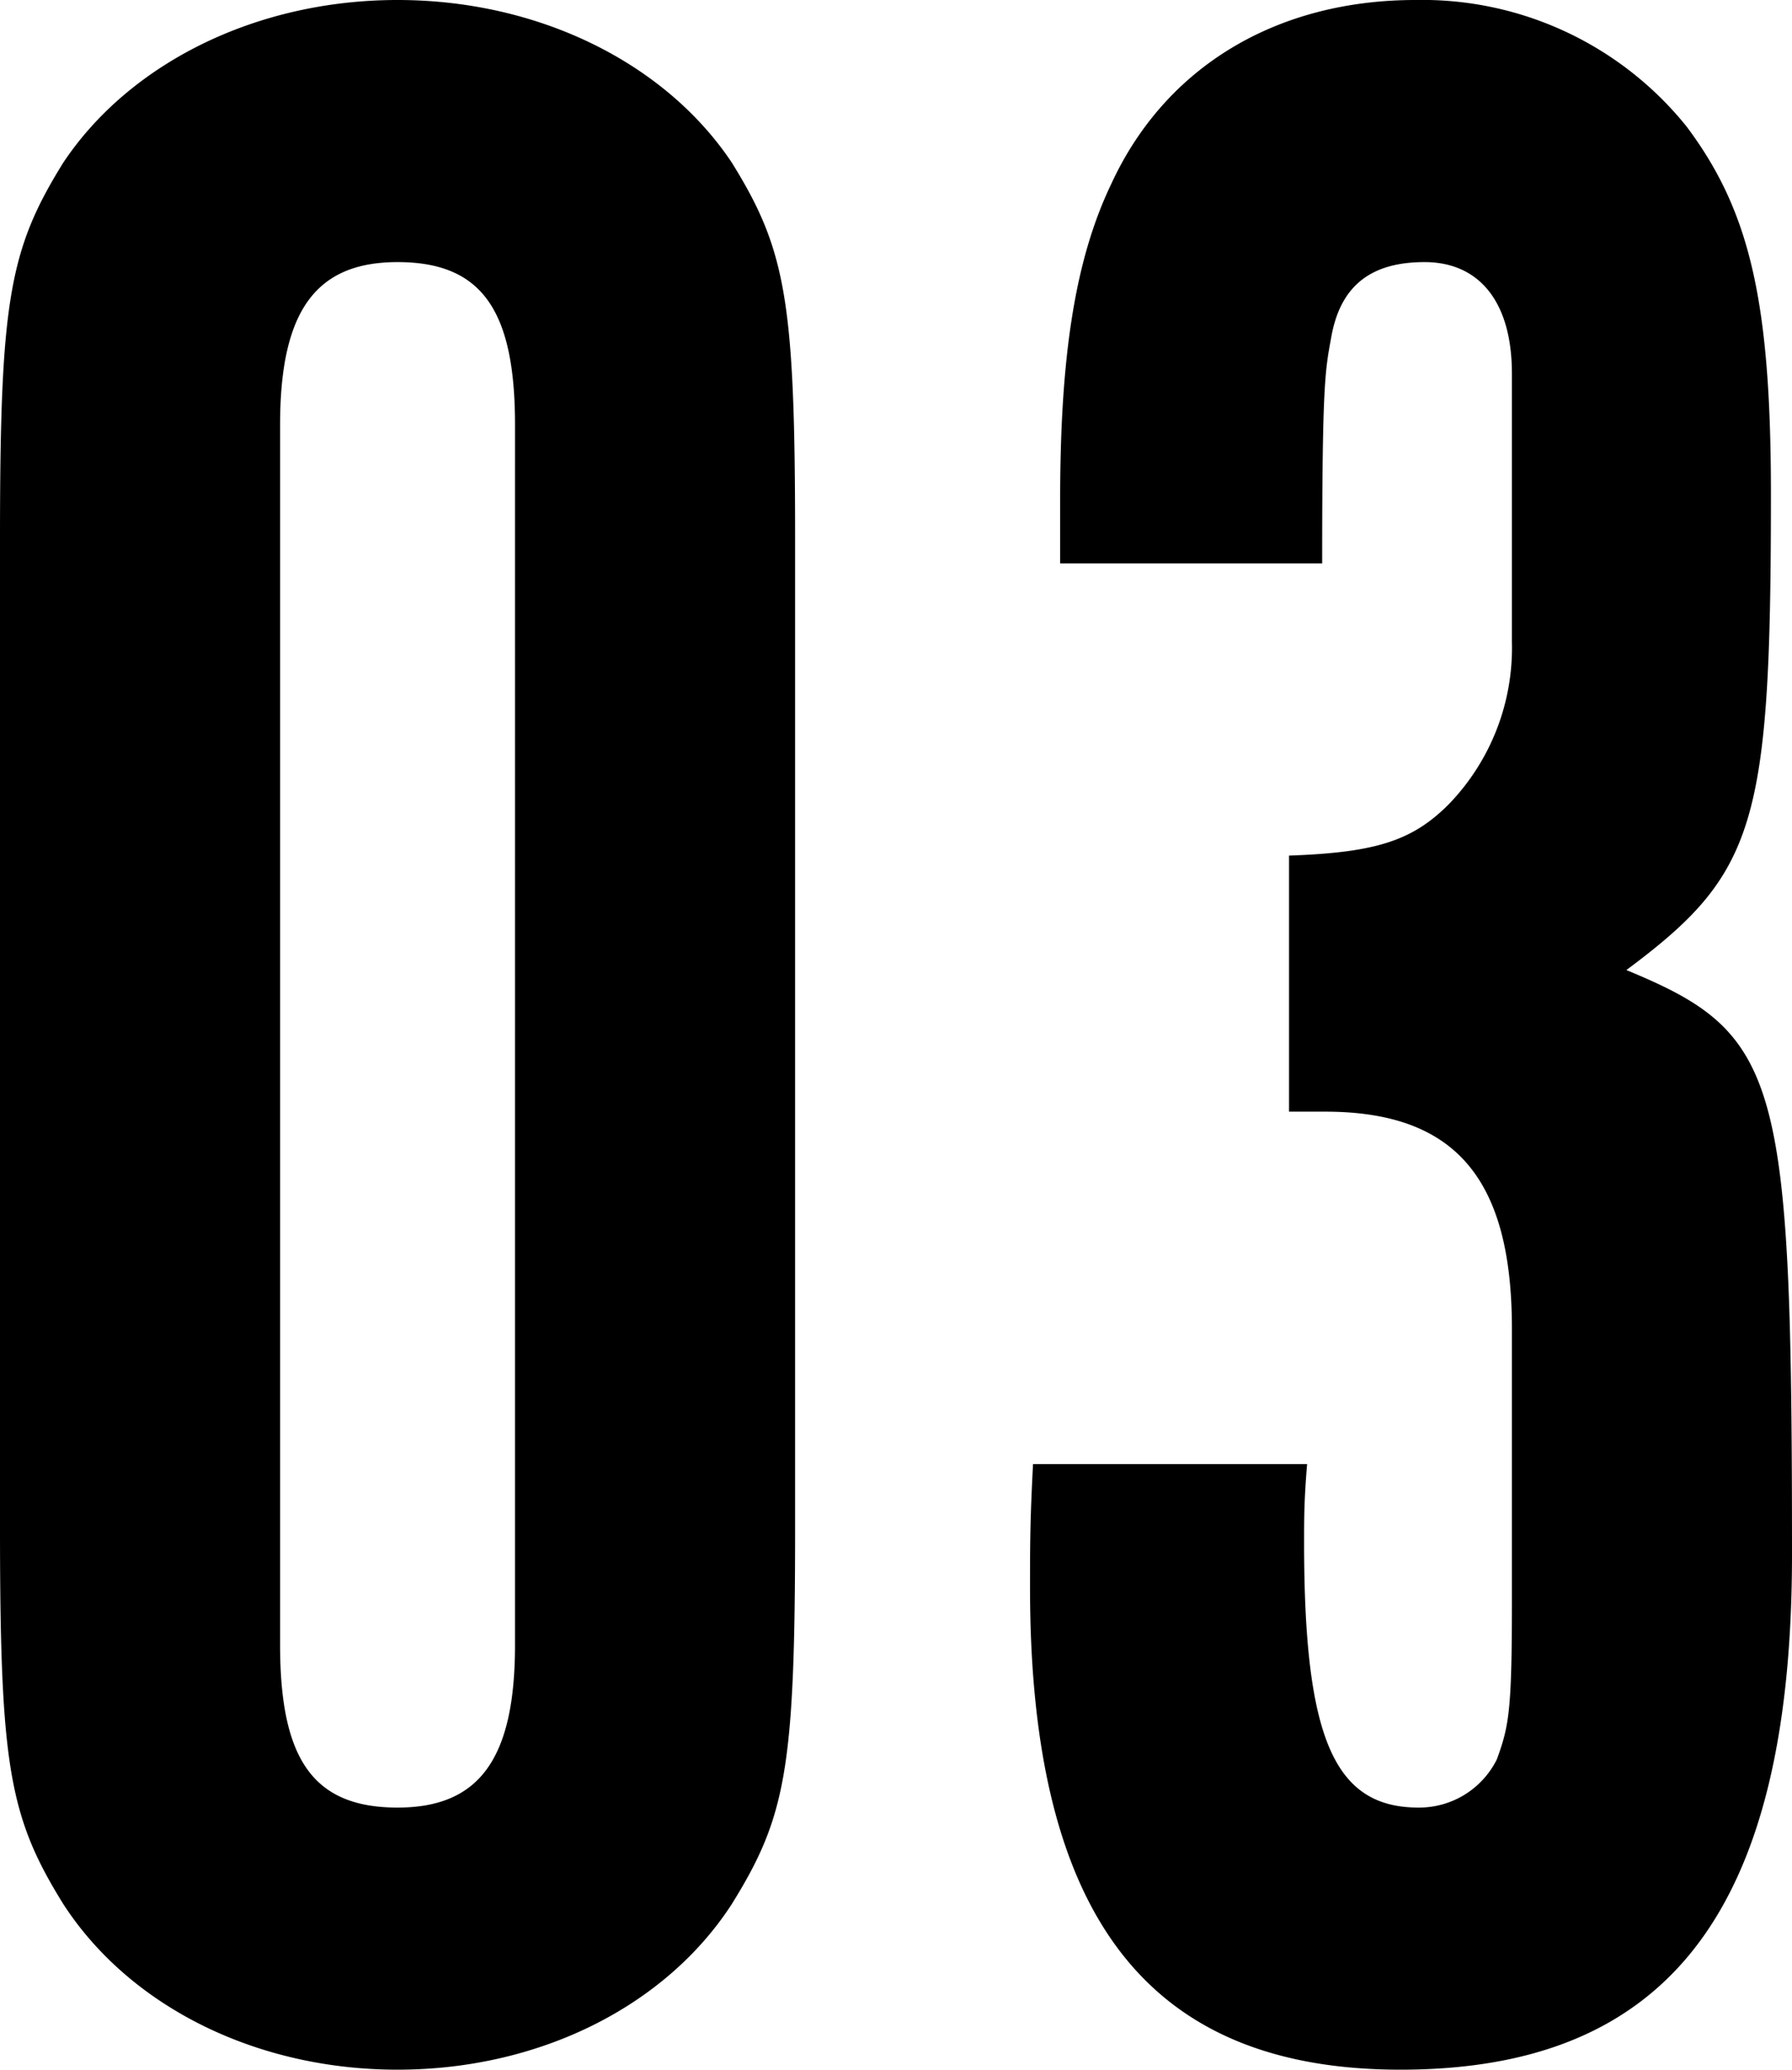 <svg xmlns="http://www.w3.org/2000/svg" width="89.25" height="103.05" viewBox="0 0 89.25 103.05"><path d="M5.7-25.5c0,11.85.45,14.4,3.15,18.75,3.3,5.1,9.6,8.25,16.65,8.25S38.85-1.65,42.15-6.75c2.7-4.35,3.15-6.75,3.15-18.75V-74.7c0-11.85-.45-14.4-3.15-18.75-3.3-4.95-9.6-8.1-16.65-8.1S12.15-98.4,8.85-93.45C6.15-89.1,5.7-86.55,5.7-74.7Zm25.65,5.85c0,5.7-1.8,8.1-5.85,8.1-4.2,0-5.85-2.4-5.85-8.1V-80.4c0-5.7,1.8-8.1,5.85-8.1,4.2,0,5.85,2.4,5.85,8.1Zm25.8-9C57-25.8,57-24.6,57-22.5c0,16.35,5.85,24,18.45,24,13.35,0,19.5-7.95,19.5-25.65,0-23.85-.6-25.95-8.25-29.1,6.45-4.8,7.2-7.2,7.2-23.7,0-9.6-1.05-14.1-4.2-18.3a16.888,16.888,0,0,0-13.5-6.3c-6.9,0-12.45,3.3-15.15,9.15-1.8,3.75-2.55,8.55-2.55,15.75v3.15H71.55c0-9,.15-9.6.45-11.25.45-2.55,1.95-3.75,4.65-3.75S81-86.55,81-82.95V-69.6a11.2,11.2,0,0,1-3.15,8.1c-1.8,1.8-3.6,2.4-7.95,2.55V-46.2h1.8c6.45,0,9.3,3.3,9.3,10.8v13.65c0,5.4-.15,6.15-.75,7.8a4.324,4.324,0,0,1-3.9,2.4c-4.2,0-5.7-3.45-5.7-13.2,0-1.2,0-2.1.15-3.9Z" transform="translate(-5.7 101.55)"/></svg>
